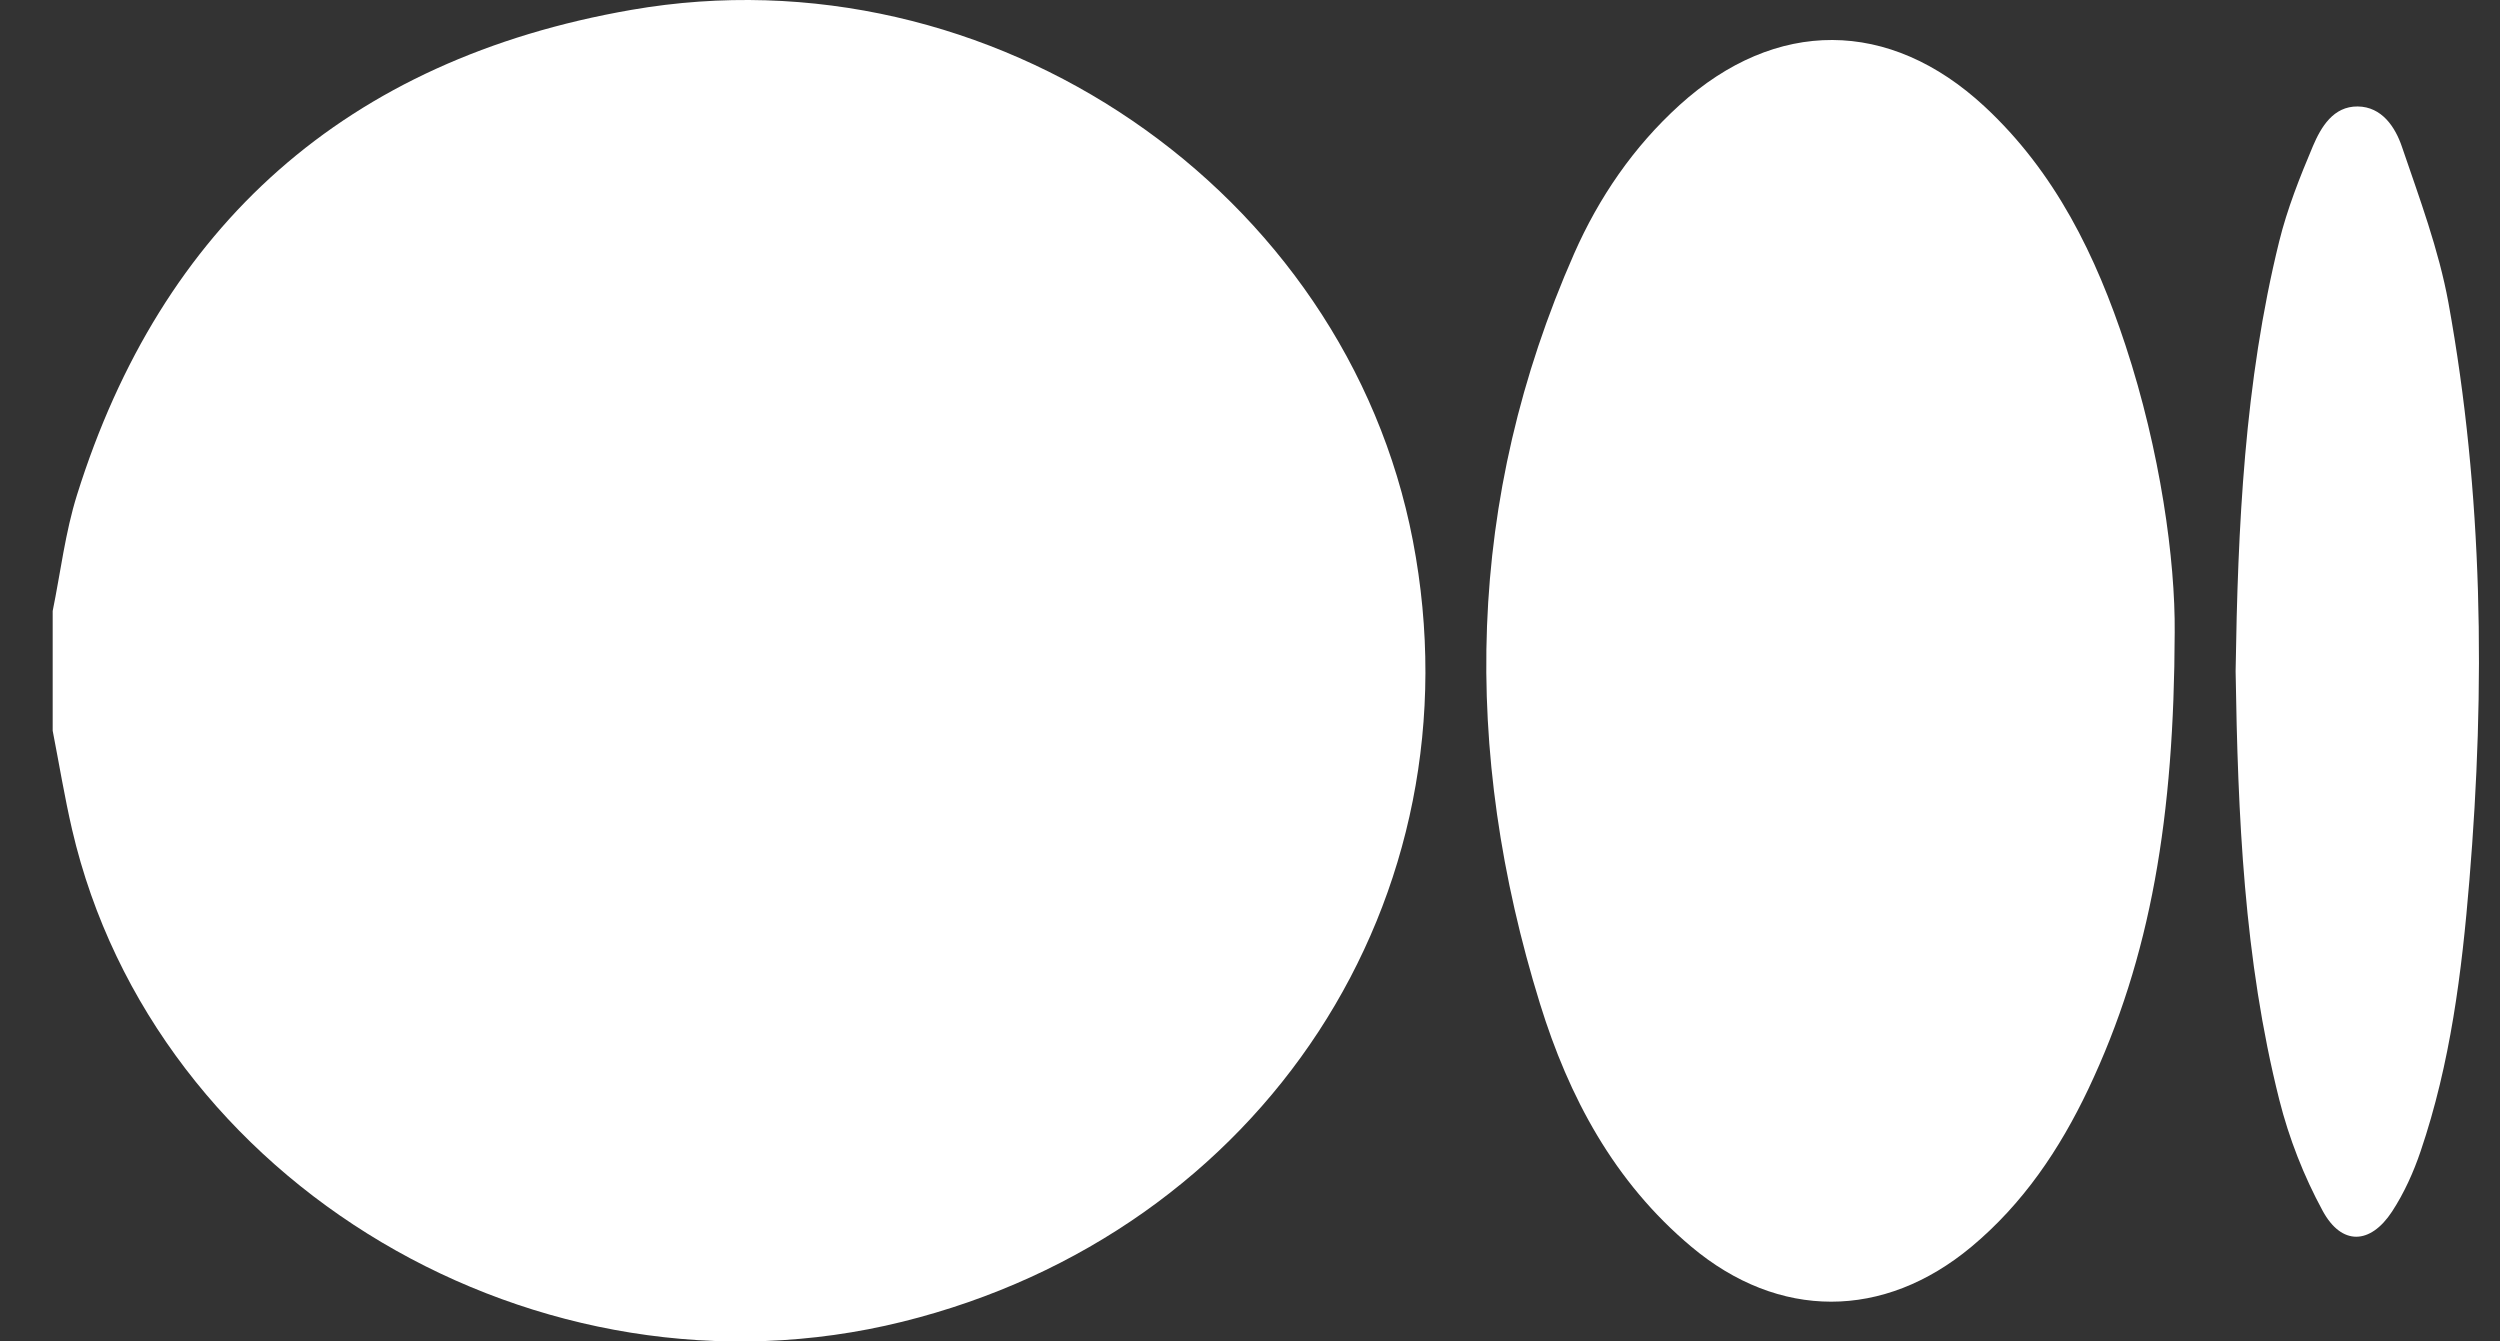 <svg width="41" height="22" viewBox="0 0 41 22" fill="none" xmlns="http://www.w3.org/2000/svg">
<rect x="0" y="0" width="41" height="22" fill="#333333" stroke="none"/>
<path d="M0.864 10.02C0.994 9.383 1.07 8.73 1.264 8.113C2.646 3.703 5.674 0.976 10.354 0.162C16.27 -0.868 22.069 3.13 23.171 8.866C24.297 14.724 20.71 20.212 14.797 21.677C8.836 23.153 2.532 19.418 1.182 13.604C1.058 13.068 0.969 12.524 0.864 11.984C0.864 11.33 0.864 10.675 0.864 10.02Z" fill="white"/>
<path d="M35.665 10.374C35.656 13.386 35.279 15.69 34.246 17.866C33.78 18.845 33.183 19.737 32.329 20.449C30.892 21.645 29.173 21.65 27.739 20.447C26.468 19.382 25.728 17.986 25.257 16.465C23.97 12.307 24.038 8.191 25.816 4.159C26.222 3.239 26.787 2.41 27.547 1.721C29.122 0.295 30.985 0.299 32.545 1.745C33.712 2.828 34.376 4.201 34.858 5.663C35.431 7.401 35.676 9.189 35.665 10.374Z" fill="white"/>
<path d="M36.664 11.009C36.7 8.632 36.809 6.271 37.379 3.958C37.511 3.424 37.717 2.905 37.932 2.396C38.065 2.084 38.266 1.742 38.666 1.746C39.064 1.75 39.283 2.087 39.391 2.405C39.678 3.248 39.995 4.093 40.154 4.963C40.724 8.103 40.761 11.267 40.498 14.439C40.374 15.944 40.188 17.439 39.698 18.881C39.582 19.224 39.428 19.566 39.23 19.869C38.872 20.415 38.402 20.429 38.092 19.858C37.782 19.288 37.539 18.666 37.381 18.039C36.799 15.727 36.701 13.364 36.664 11.009Z" fill="white"/>
</svg>

